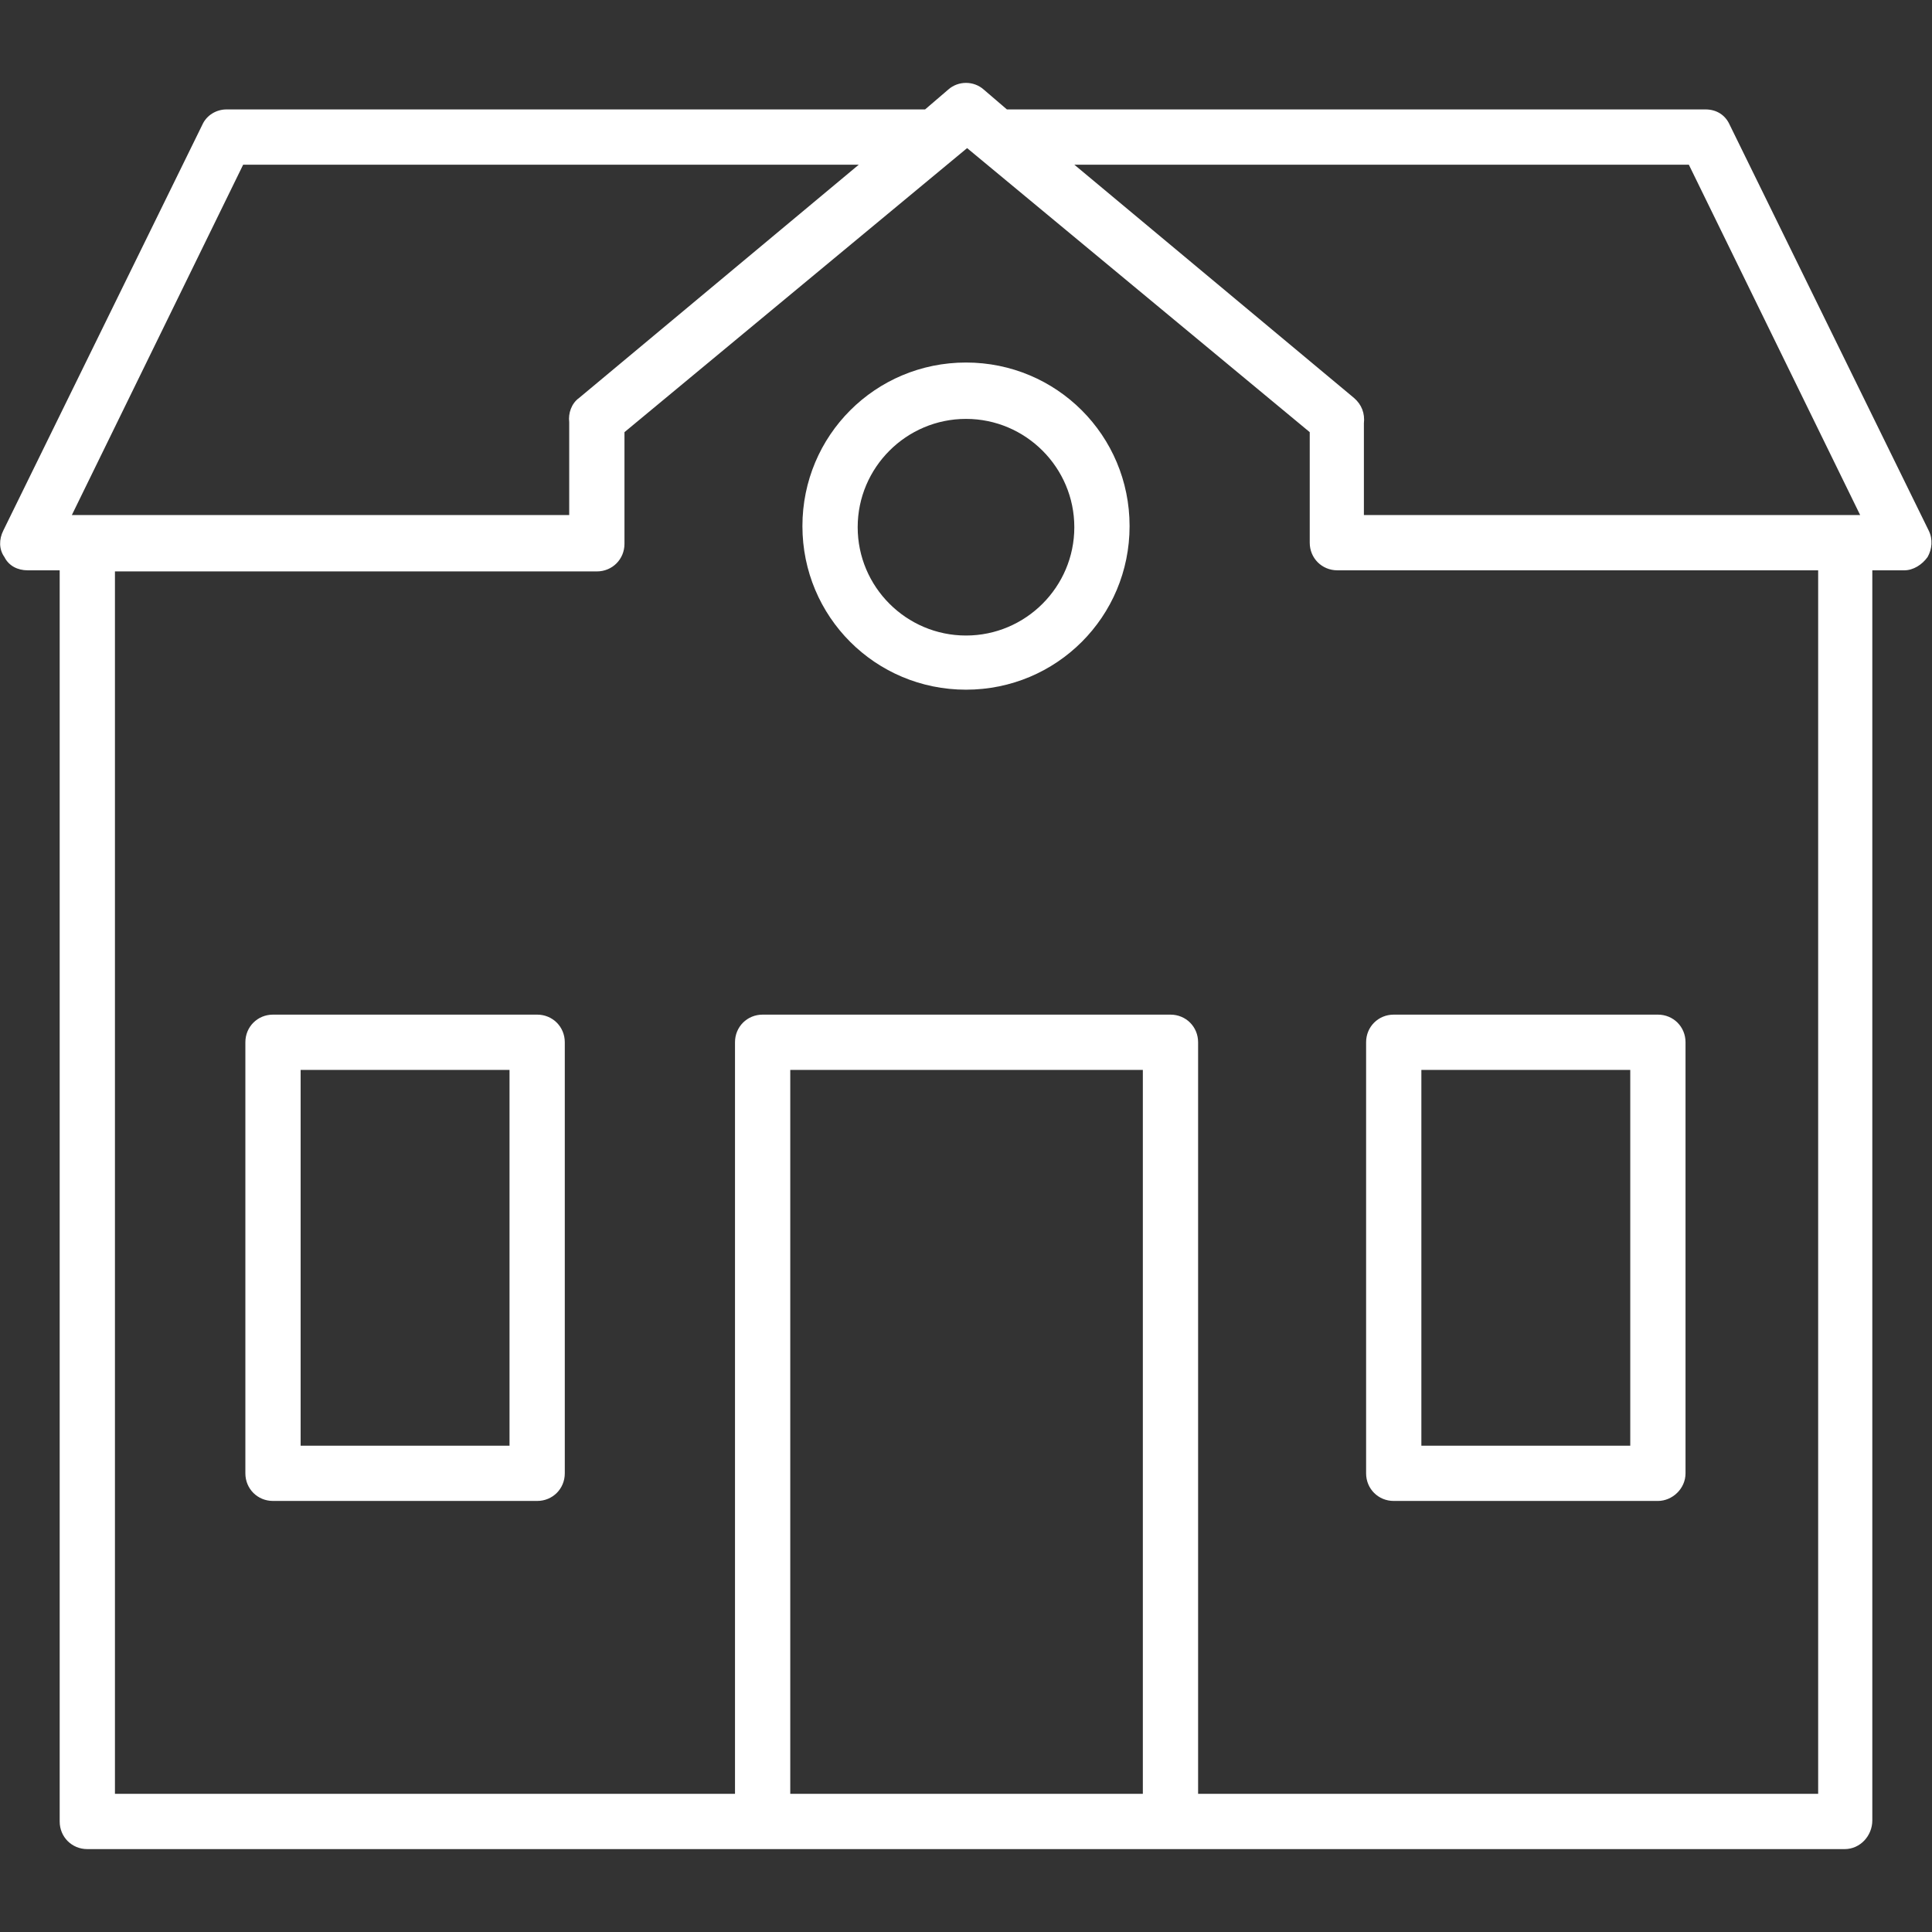 <?xml version="1.0" encoding="utf-8"?>
<!-- Generator: Adobe Illustrator 23.0.3, SVG Export Plug-In . SVG Version: 6.00 Build 0)  -->
<svg version="1.1" id="Capa_1" xmlns="http://www.w3.org/2000/svg" xmlns:xlink="http://www.w3.org/1999/xlink" x="0px" y="0px"
	 viewBox="0 0 174.8 174.8" style="enable-background:new 0 0 174.8 174.8;" xml:space="preserve">
<rect x="0" y="0" width="174.8" height="174.8" fill="#333333" stroke="none"/>
<style type="text/css">
	.st0{fill:#FFFFFF;}
</style>
<path class="st0" d="M166.9,167.3H7.9c-1.4,0-2.5-1.1-2.5-2.5V51.6H2.5c-0.9,0-1.7-0.4-2.1-1.2c-0.5-0.7-0.5-1.6-0.1-2.4l18-36.7
	c0.4-0.9,1.3-1.4,2.2-1.4h63.1c0,0,0.1,0,0.1,0l2.1-1.8c0.9-0.8,2.3-0.8,3.2,0l2.1,1.8c0,0,0.1,0,0.1,0h63.1c1,0,1.8,0.5,2.2,1.4
	l18,36.7c0.4,0.8,0.3,1.7-0.1,2.4c-0.5,0.7-1.3,1.2-2.1,1.2h-2.9v113.1C169.4,166.1,168.3,167.3,166.9,167.3z M108.4,162.3h56.1
	V51.6h-43.5c-1.4,0-2.5-1.1-2.5-2.5V39.1l-31-25.7l-31,25.7v10.1c0,1.4-1.1,2.5-2.5,2.5H10.4v110.6h56.1v-68c0-1.4,1.1-2.5,2.5-2.5
	h36.9c1.4,0,2.5,1.1,2.5,2.5V162.3z M71.5,162.3h31.9V96.8H71.5V162.3z M127.7,46.6h40.6l-15.5-31.7H97.2L122.5,36
	c0.7,0.6,1,1.4,0.9,2.3v8.3H127.7z M28,46.6h23.5v-8.4c-0.1-0.8,0.2-1.7,0.9-2.2l25.3-21.1H22L6.5,46.6H28z M150,135.8h-23.9
	c-1.4,0-2.5-1.1-2.5-2.5v-39c0-1.4,1.1-2.5,2.5-2.5H150c1.4,0,2.5,1.1,2.5,2.5v39C152.5,134.7,151.3,135.8,150,135.8z M128.6,130.8
	h18.9v-34h-18.9V130.8z M48.6,135.8H24.7c-1.4,0-2.5-1.1-2.5-2.5v-39c0-1.4,1.1-2.5,2.5-2.5h23.9c1.4,0,2.5,1.1,2.5,2.5v39
	C51.1,134.7,50,135.8,48.6,135.8z M27.2,130.8h18.9v-34H27.2V130.8z M87.4,62.4c-8.2,0-14.8-6.6-14.8-14.8s6.6-14.8,14.8-14.8
	s14.8,6.6,14.8,14.8S95.6,62.4,87.4,62.4z M87.4,37.9c-5.4,0-9.8,4.4-9.8,9.8s4.4,9.8,9.8,9.8c5.4,0,9.8-4.4,9.8-9.8
	S92.8,37.9,87.4,37.9z"/>
</svg>
